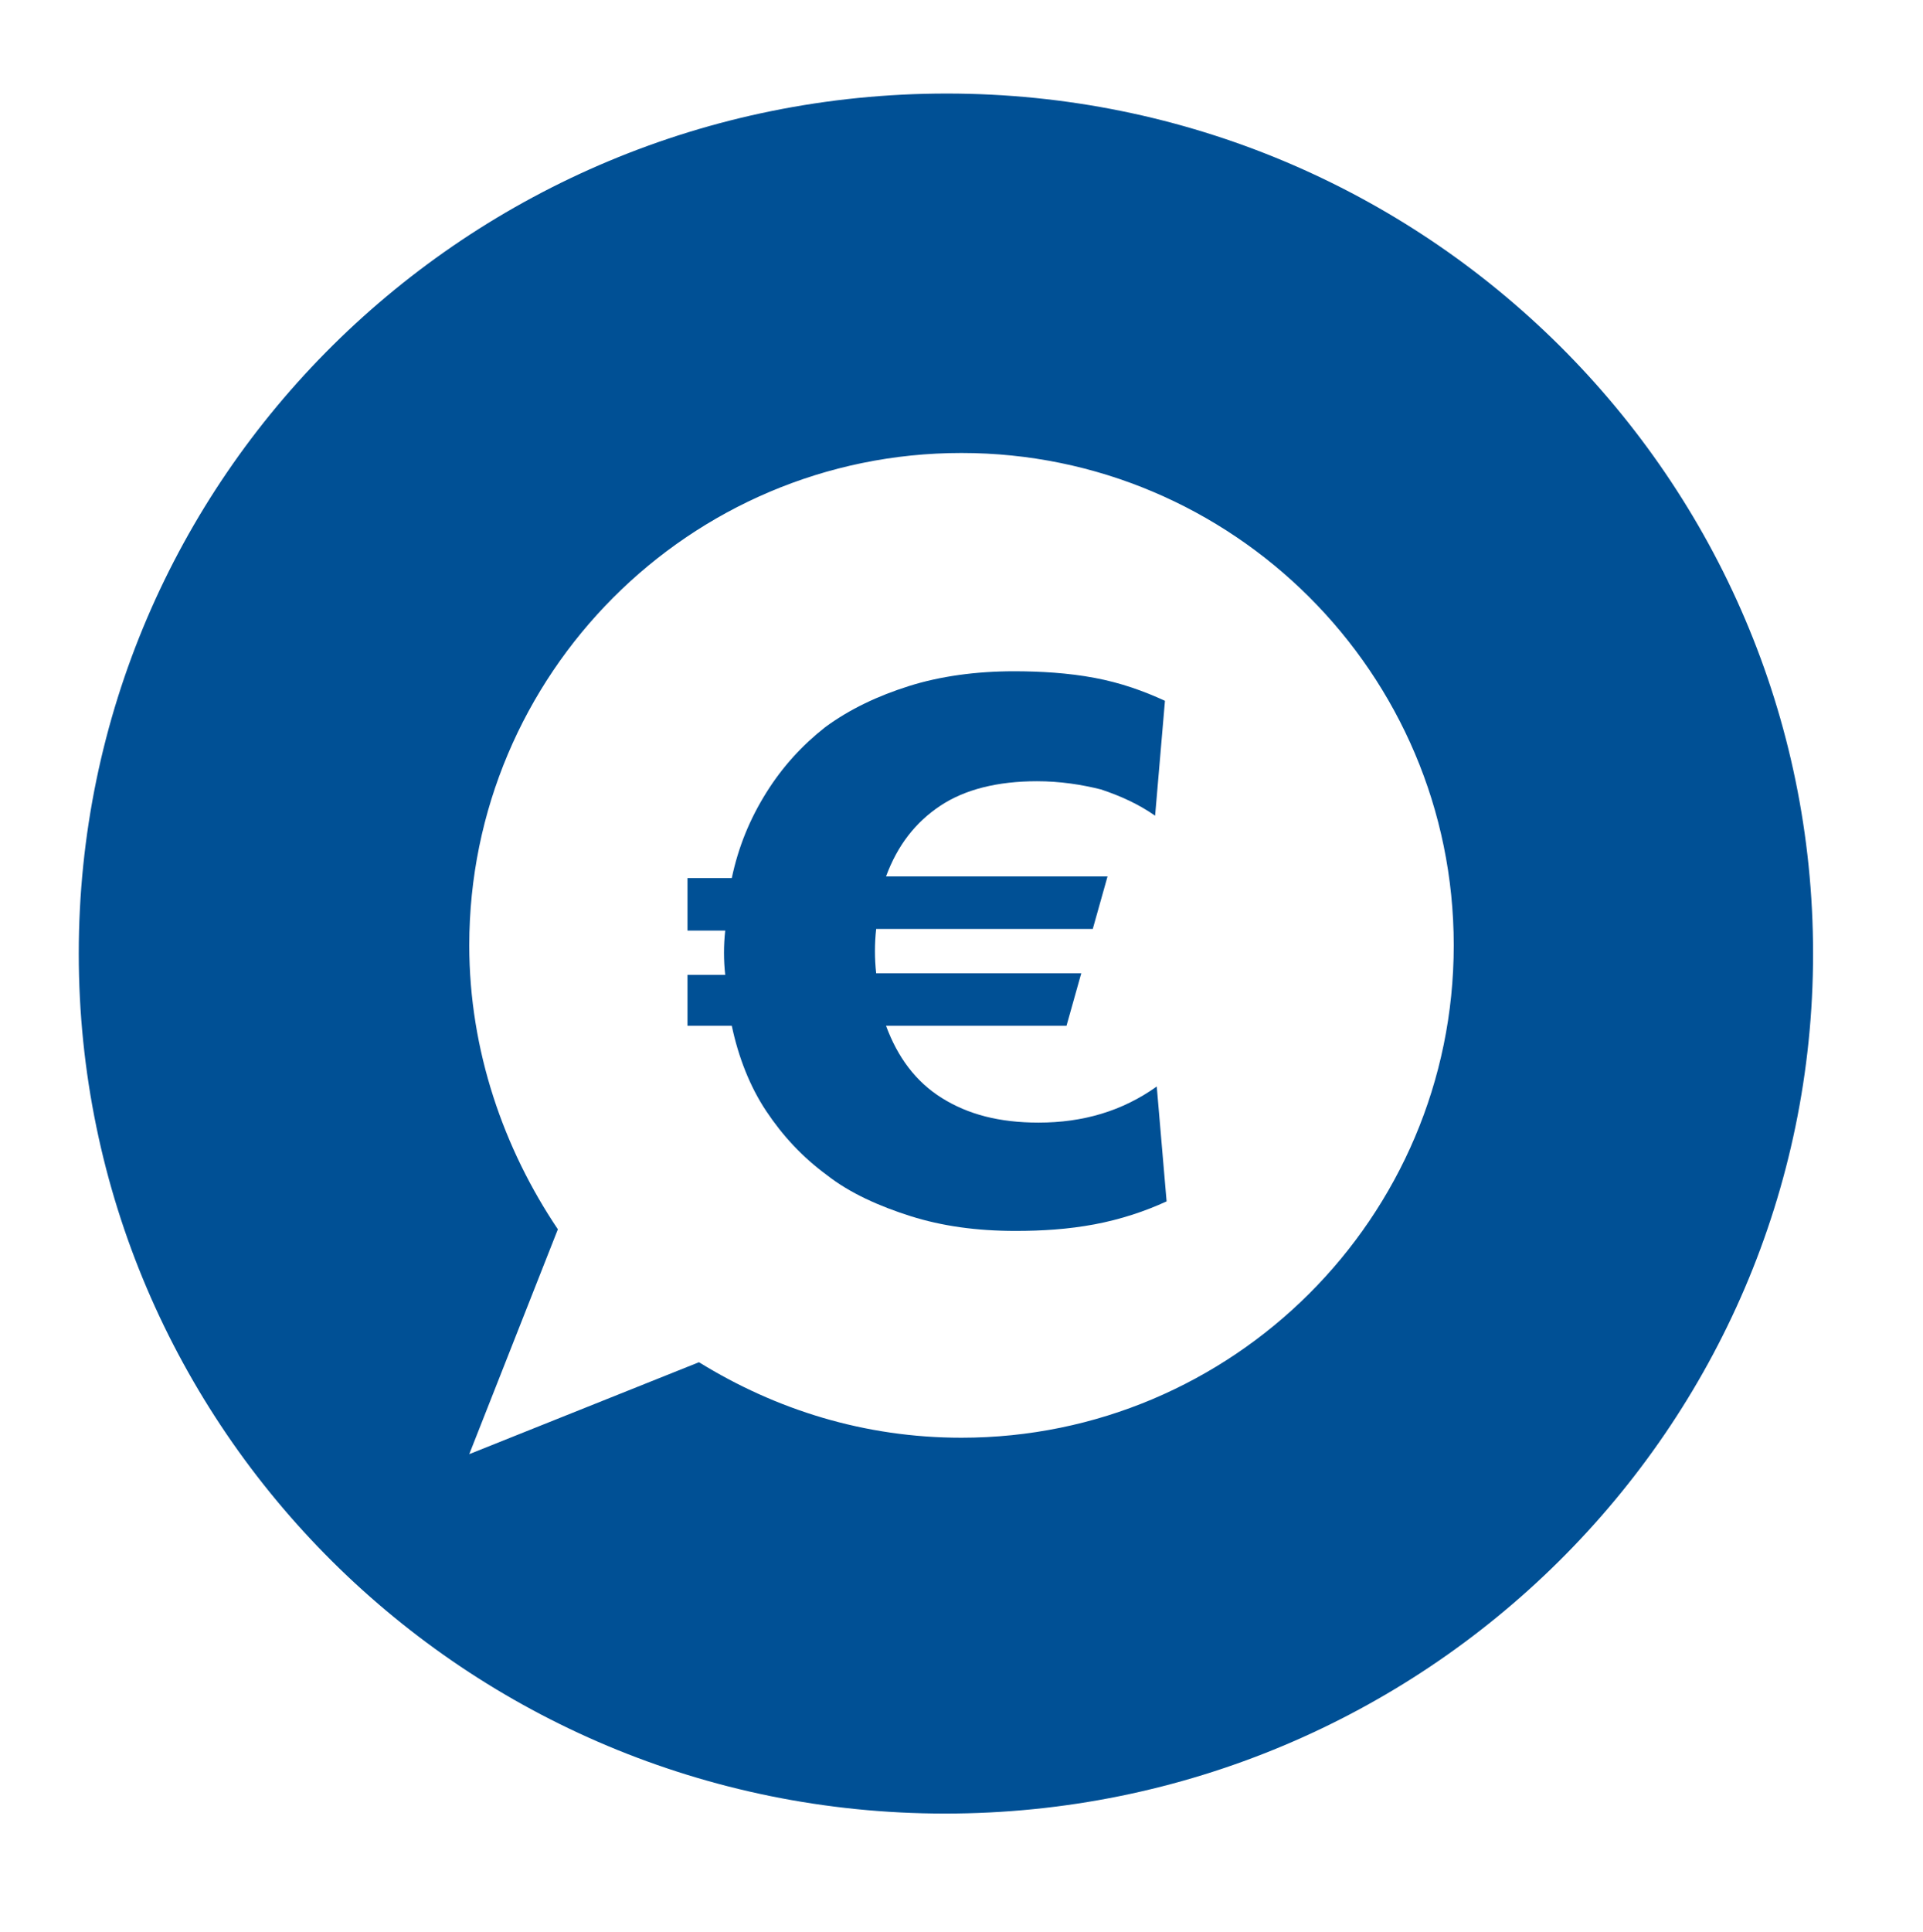<?xml version="1.0" encoding="utf-8"?>
<!-- Generator: Adobe Illustrator 24.0.2, SVG Export Plug-In . SVG Version: 6.00 Build 0)  -->
<svg version="1.1" id="Ebene_1" xmlns="http://www.w3.org/2000/svg" xmlns:xlink="http://www.w3.org/1999/xlink" x="0px" y="0px"
	 viewBox="0 0 117.2 117.7" style="enable-background:new 0 0 117.2 117.7;" xml:space="preserve">
<style type="text/css">
	.st0{fill:#005095;}
</style>
<path class="st0" d="M57.7,5.7C28.5,5.7,4.8,29.1,4.8,58.1c0,28.9,23.6,52.4,52.8,52.4c29.2,0,52.9-23.5,52.9-52.4
	C110.5,29.2,86.9,5.7,57.7,5.7z M58.6,87.6c-5.9,0-11.3-1.7-16-4.6l-14,5.6l5.4-13.7C30.7,70,28.6,64,28.6,57.6
	c0-16.5,13.4-30,30-30c16.5,0,30,13.4,30,30C88.6,74.2,75.1,87.6,58.6,87.6z"/>
<g>
	<path class="st0" d="M41.9,59.4h2.3c-0.1-0.9-0.1-1.8,0-2.7h-2.3v-3.2h2.7c0.4-1.9,1.1-3.6,2.1-5.2c1-1.6,2.2-2.9,3.6-4
		c1.5-1.1,3.2-1.9,5.1-2.5c1.9-0.6,4.1-0.9,6.4-0.9c1.6,0,3.3,0.1,4.9,0.4c1.6,0.3,3,0.8,4.3,1.4l-0.6,7c-1-0.7-2.1-1.2-3.3-1.6
		c-1.2-0.3-2.5-0.5-3.9-0.5c-2.4,0-4.4,0.5-5.9,1.5c-1.5,1-2.6,2.4-3.3,4.3h13.5l-0.9,3.2H53.4c-0.1,0.9-0.1,1.8,0,2.7h12.5
		l-0.9,3.2H54c0.7,1.9,1.8,3.4,3.4,4.4c1.6,1,3.5,1.5,5.9,1.5c2.7,0,5.1-0.7,7.2-2.2l0.6,7c-1.3,0.6-2.8,1.1-4.4,1.4
		c-1.6,0.3-3.2,0.4-4.8,0.4c-2.4,0-4.5-0.3-6.4-0.9c-1.9-0.6-3.7-1.4-5.1-2.5c-1.5-1.1-2.7-2.4-3.7-3.9c-1-1.5-1.7-3.3-2.1-5.2h-2.7
		V59.4z"/>
</g>
</svg>

